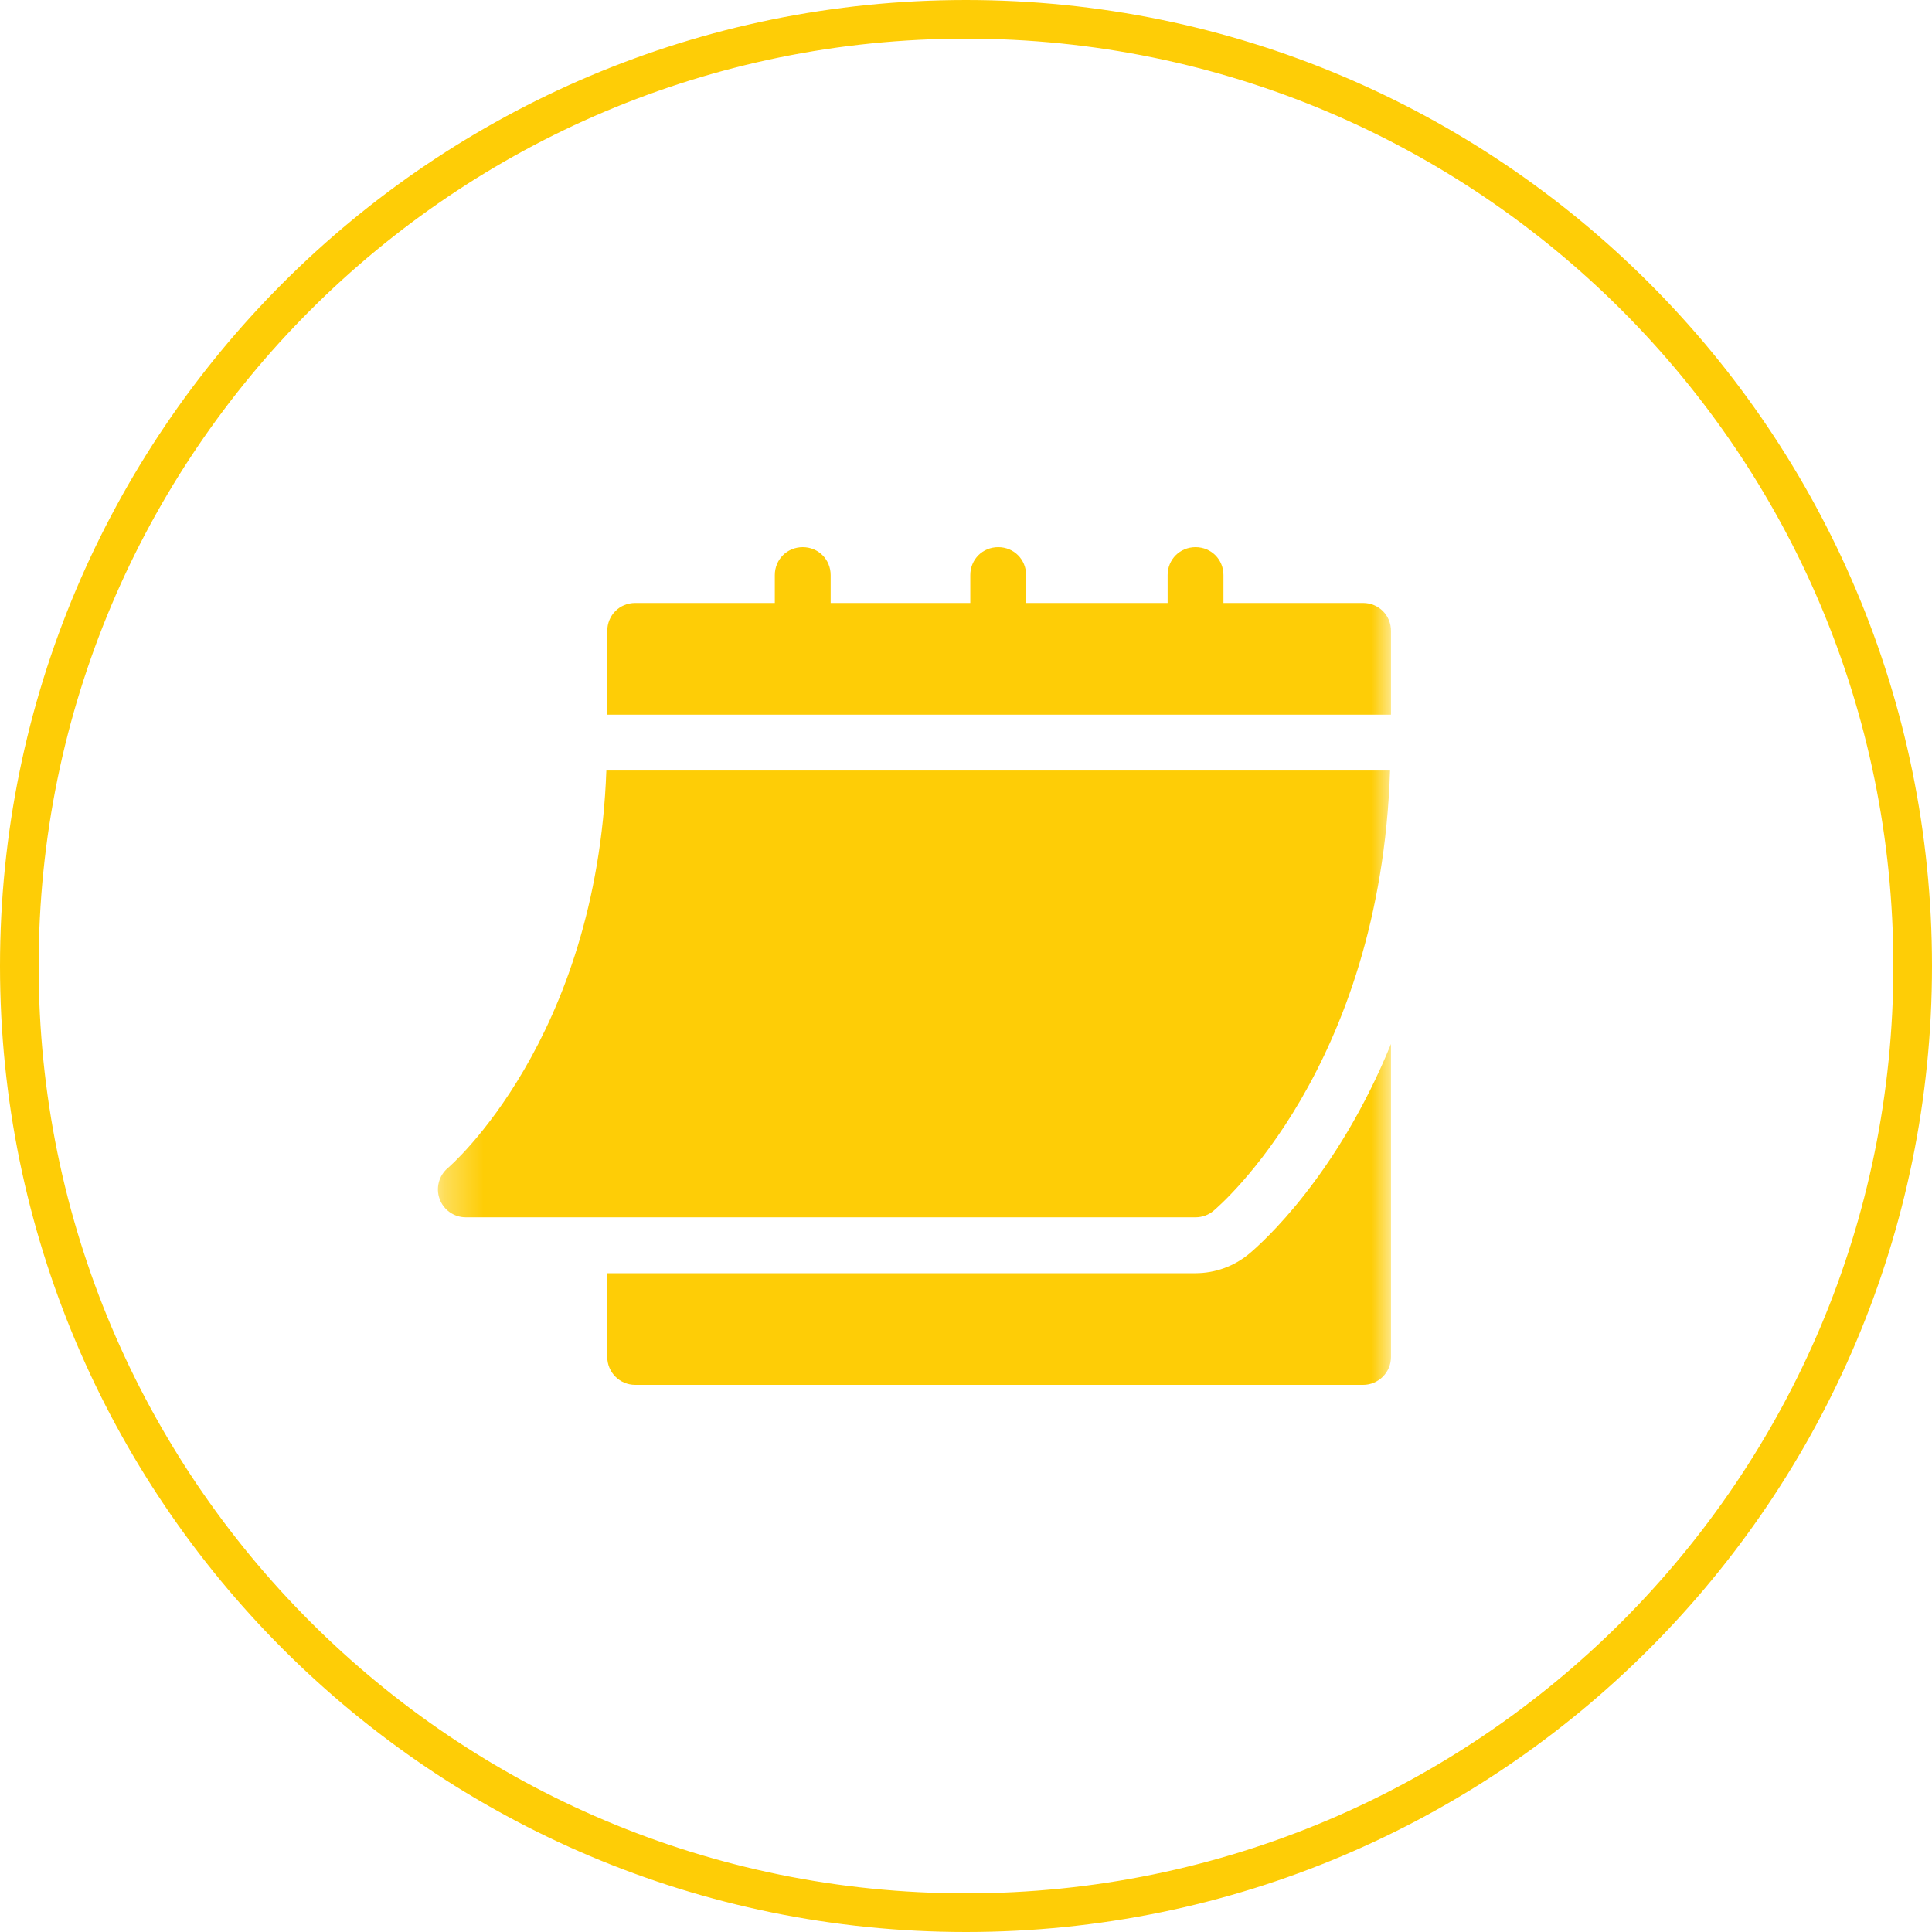 <?xml version="1.0" encoding="UTF-8"?> <svg xmlns="http://www.w3.org/2000/svg" width="50" height="50" viewBox="0 0 50 50" fill="none"><g clip-path="url(#clip0_223_17)"><path d="M25 49.5C38.531 49.5 49.5 38.531 49.5 25C49.5 11.469 38.531 0.5 25 0.5C11.469 0.5 0.5 11.469 0.5 25C0.5 38.531 11.469 49.5 25 49.5Z" stroke="#FECD06"></path><mask id="mask0_223_17" style="mask-type:luminance" maskUnits="userSpaceOnUse" x="11" y="12" width="25" height="26"><path d="M36 12.667H11.333V37.334H36V12.667Z" fill="white"></path></mask><g mask="url(#mask0_223_17)"><path d="M12.055 31.504H30.941C31.11 31.504 31.274 31.445 31.404 31.337C31.585 31.185 35.723 27.625 35.975 19.941H15.692C15.441 26.916 11.63 30.195 11.59 30.228C11.358 30.424 11.273 30.744 11.377 31.029C11.481 31.314 11.751 31.504 12.055 31.504Z" fill="#FECD06"></path><path d="M35.277 15.605H31.663V14.883C31.663 14.478 31.345 14.16 30.941 14.16C30.536 14.16 30.218 14.478 30.218 14.883V15.605H26.556V14.883C26.556 14.478 26.238 14.16 25.834 14.16C25.429 14.16 25.111 14.478 25.111 14.883V15.605H21.497V14.883C21.497 14.478 21.179 14.16 20.775 14.16C20.37 14.16 20.052 14.478 20.052 14.883V15.605H16.439C16.034 15.605 15.716 15.924 15.716 16.328V18.496H35.999V16.328C35.999 15.924 35.681 15.605 35.277 15.605Z" fill="#FECD06"></path><path d="M32.331 32.445C31.939 32.772 31.447 32.95 30.941 32.95H15.716V35.118C15.716 35.517 16.039 35.84 16.439 35.84H35.277C35.676 35.84 35.999 35.517 35.999 35.118V27.017C34.606 30.435 32.662 32.169 32.331 32.445Z" fill="#FECD06"></path></g></g><defs><clipPath id="clip0_223_17"><rect width="50" height="50" fill="white"></rect></clipPath></defs></svg> 